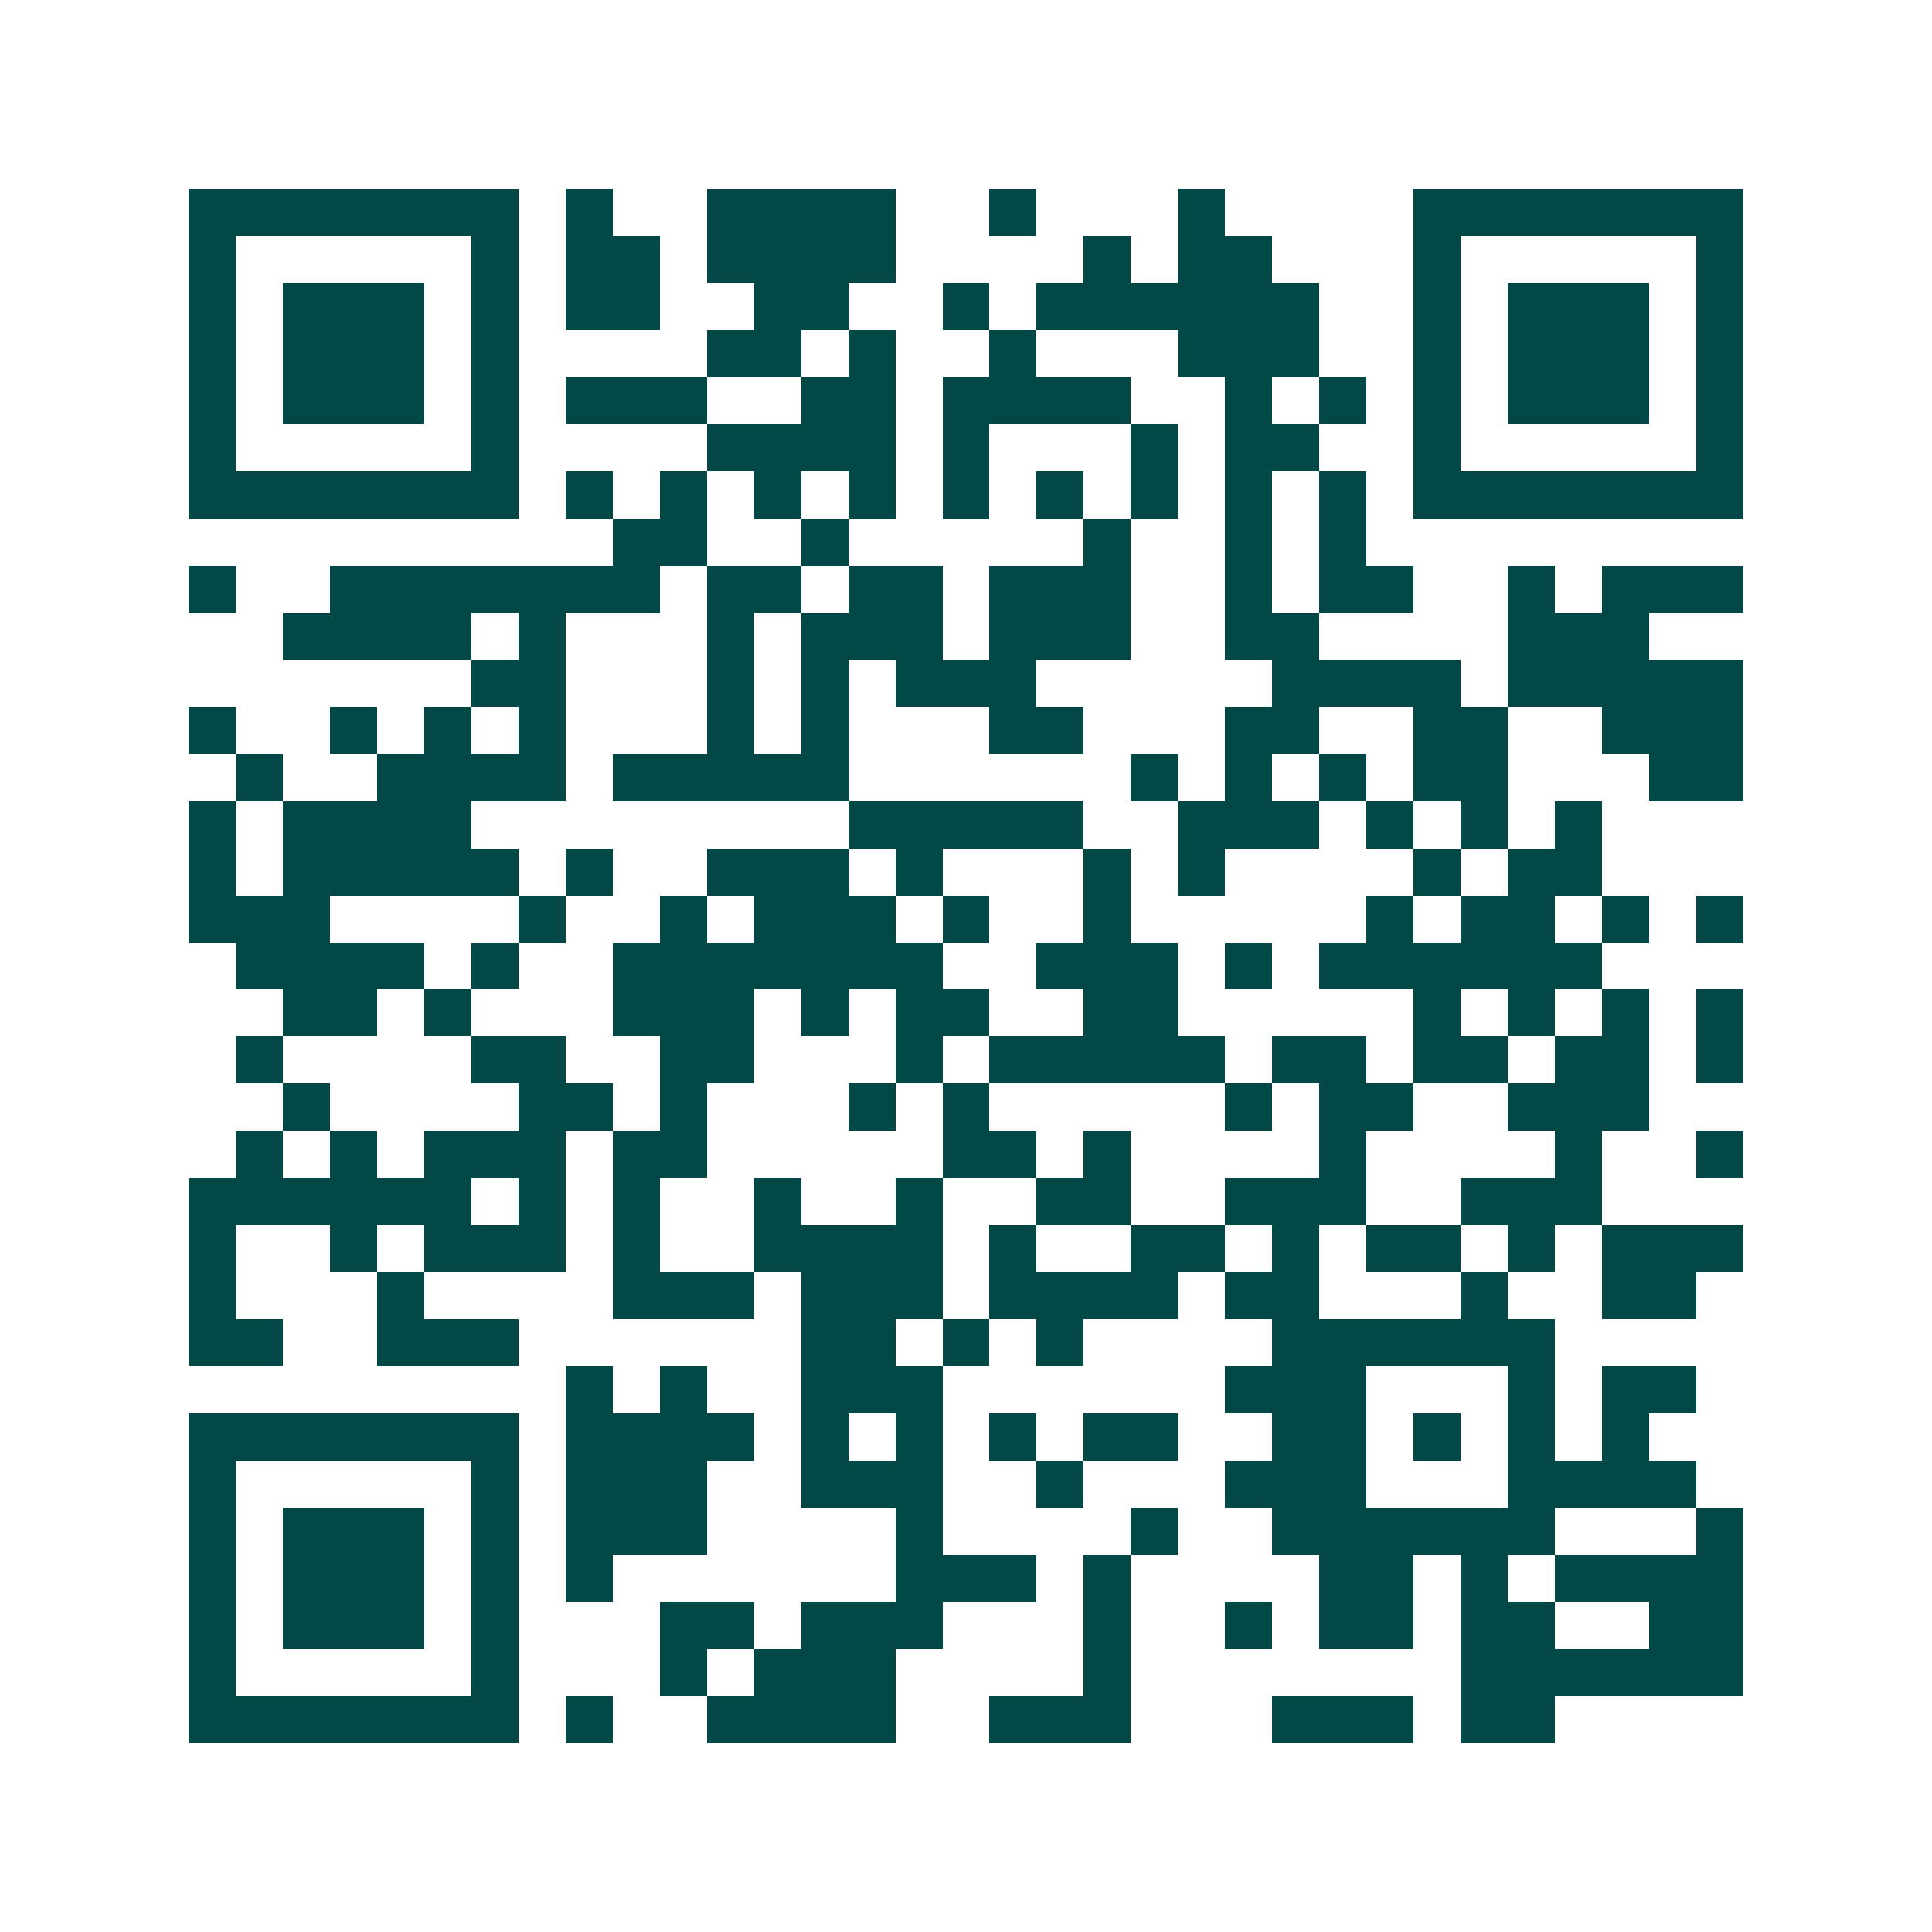 <svg xmlns="http://www.w3.org/2000/svg" width="200" height="200" viewBox="0 0 41 41" shape-rendering="crispEdges"><path fill="#ffffff" d="M0 0h41v41H0z"/><path stroke="#014847" d="M4 4.5h7m1 0h1m2 0h4m2 0h1m3 0h1m4 0h7M4 5.5h1m5 0h1m1 0h2m1 0h4m4 0h1m1 0h2m3 0h1m5 0h1M4 6.5h1m1 0h3m1 0h1m1 0h2m2 0h2m2 0h1m1 0h6m2 0h1m1 0h3m1 0h1M4 7.5h1m1 0h3m1 0h1m4 0h2m1 0h1m2 0h1m3 0h3m2 0h1m1 0h3m1 0h1M4 8.5h1m1 0h3m1 0h1m1 0h3m2 0h2m1 0h4m2 0h1m1 0h1m1 0h1m1 0h3m1 0h1M4 9.5h1m5 0h1m4 0h4m1 0h1m3 0h1m1 0h2m2 0h1m5 0h1M4 10.5h7m1 0h1m1 0h1m1 0h1m1 0h1m1 0h1m1 0h1m1 0h1m1 0h1m1 0h1m1 0h7M13 11.5h2m2 0h1m5 0h1m2 0h1m1 0h1M4 12.5h1m2 0h7m1 0h2m1 0h2m1 0h3m2 0h1m1 0h2m2 0h1m1 0h3M6 13.5h4m1 0h1m3 0h1m1 0h3m1 0h3m2 0h2m4 0h3M10 14.5h2m3 0h1m1 0h1m1 0h3m5 0h4m1 0h5M4 15.5h1m2 0h1m1 0h1m1 0h1m3 0h1m1 0h1m3 0h2m3 0h2m2 0h2m2 0h3M5 16.5h1m2 0h4m1 0h5m6 0h1m1 0h1m1 0h1m1 0h2m3 0h2M4 17.5h1m1 0h4m8 0h5m2 0h3m1 0h1m1 0h1m1 0h1M4 18.5h1m1 0h5m1 0h1m2 0h3m1 0h1m3 0h1m1 0h1m4 0h1m1 0h2M4 19.5h3m4 0h1m2 0h1m1 0h3m1 0h1m2 0h1m5 0h1m1 0h2m1 0h1m1 0h1M5 20.5h4m1 0h1m2 0h7m2 0h3m1 0h1m1 0h6M6 21.5h2m1 0h1m3 0h3m1 0h1m1 0h2m2 0h2m5 0h1m1 0h1m1 0h1m1 0h1M5 22.5h1m4 0h2m2 0h2m3 0h1m1 0h5m1 0h2m1 0h2m1 0h2m1 0h1M6 23.5h1m4 0h2m1 0h1m3 0h1m1 0h1m5 0h1m1 0h2m2 0h3M5 24.5h1m1 0h1m1 0h3m1 0h2m5 0h2m1 0h1m4 0h1m4 0h1m2 0h1M4 25.5h6m1 0h1m1 0h1m2 0h1m2 0h1m2 0h2m2 0h3m2 0h3M4 26.5h1m2 0h1m1 0h3m1 0h1m2 0h4m1 0h1m2 0h2m1 0h1m1 0h2m1 0h1m1 0h3M4 27.5h1m3 0h1m4 0h3m1 0h3m1 0h4m1 0h2m3 0h1m2 0h2M4 28.5h2m2 0h3m6 0h2m1 0h1m1 0h1m4 0h6M12 29.5h1m1 0h1m2 0h3m6 0h3m3 0h1m1 0h2M4 30.5h7m1 0h4m1 0h1m1 0h1m1 0h1m1 0h2m2 0h2m1 0h1m1 0h1m1 0h1M4 31.5h1m5 0h1m1 0h3m2 0h3m2 0h1m3 0h3m3 0h4M4 32.5h1m1 0h3m1 0h1m1 0h3m4 0h1m4 0h1m2 0h6m3 0h1M4 33.5h1m1 0h3m1 0h1m1 0h1m6 0h3m1 0h1m4 0h2m1 0h1m1 0h4M4 34.5h1m1 0h3m1 0h1m3 0h2m1 0h3m3 0h1m2 0h1m1 0h2m1 0h2m2 0h2M4 35.5h1m5 0h1m3 0h1m1 0h3m4 0h1m7 0h6M4 36.5h7m1 0h1m2 0h4m2 0h3m3 0h3m1 0h2"/></svg>
